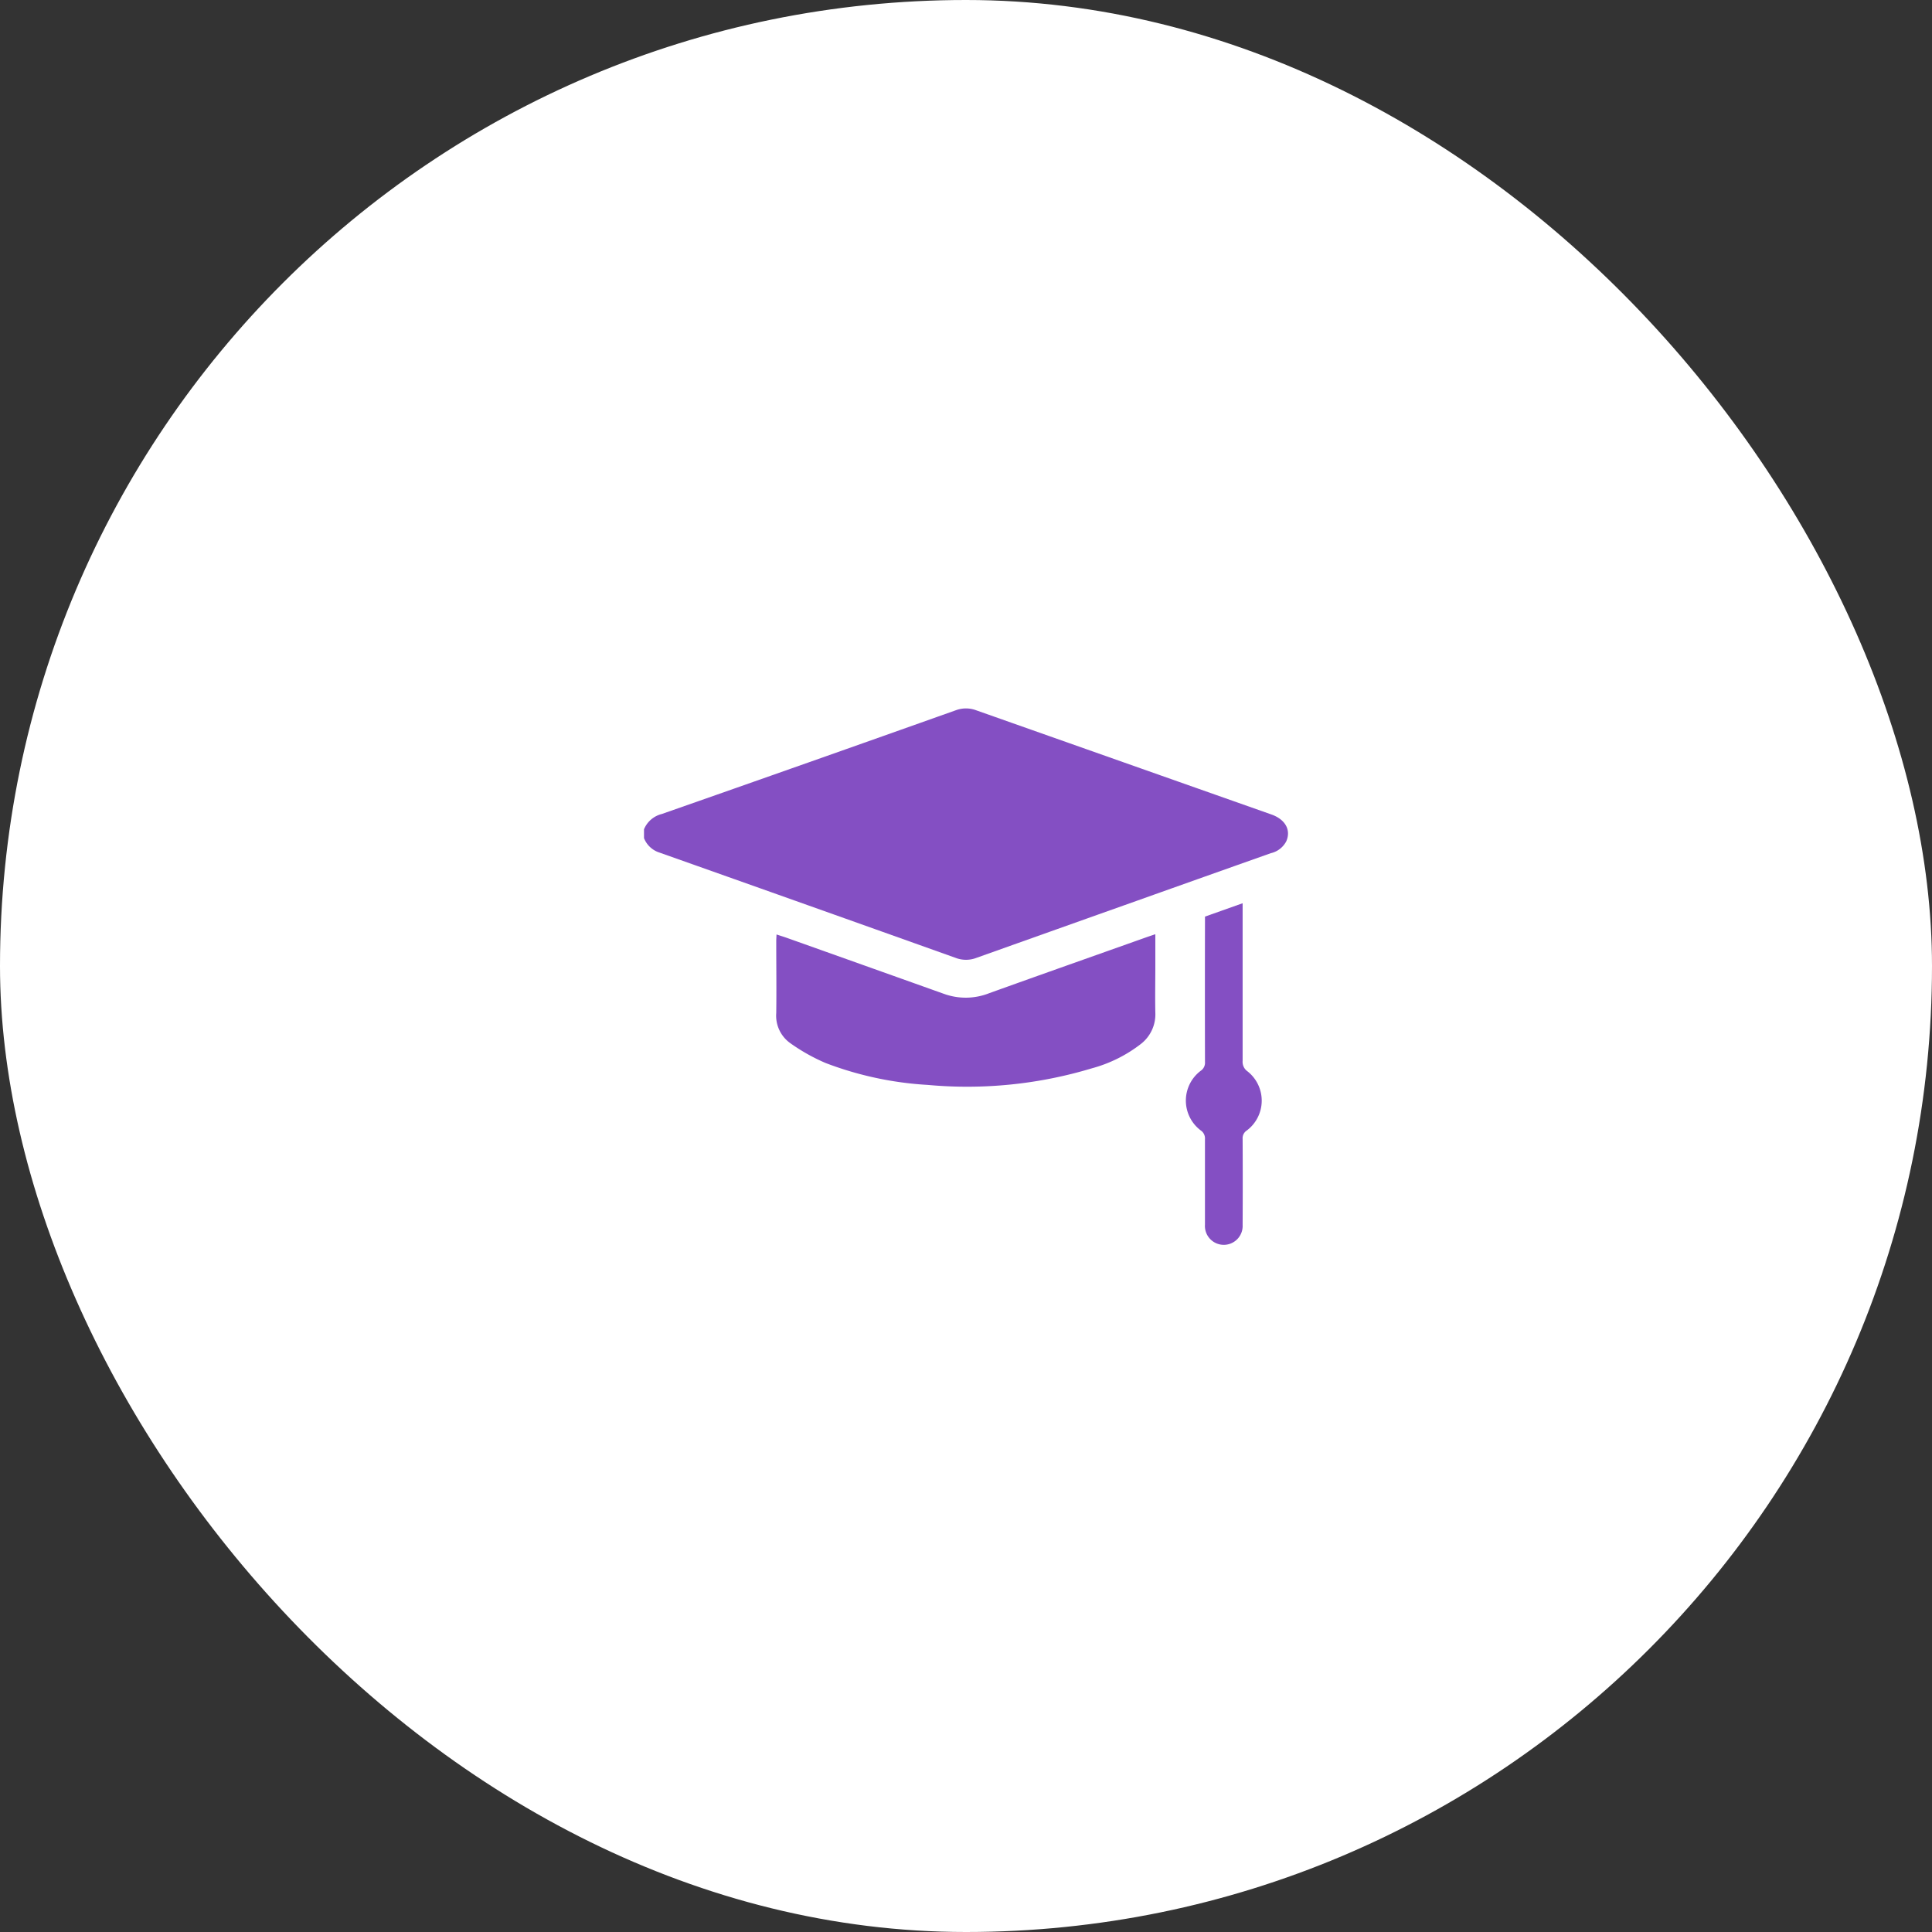 <svg xmlns="http://www.w3.org/2000/svg" xmlns:xlink="http://www.w3.org/1999/xlink" width="60" height="60" viewBox="0 0 60 60">
  <rect x="0" y="0" width="60" height="60" fill="#333333" stroke="none"/>
  <defs>
    <clipPath id="clip-path">
      <rect id="Rectangle_2382" data-name="Rectangle 2382" width="20" height="16.662" fill="#844fc3"/>
    </clipPath>
  </defs>
  <g id="Group_6979" data-name="Group 6979" transform="translate(-2078 18139)">
    <rect id="Rectangle_519" data-name="Rectangle 519" width="60" height="60" rx="30" transform="translate(2078 -18139)" fill="#fff"/>
    <g id="Group_4552" data-name="Group 4552" transform="translate(2098 -18117)">
      <g id="Group_4551" data-name="Group 4551" clip-path="url(#clip-path)">
        <path id="Path_35933" data-name="Path 35933" d="M0,3.755A.808.808,0,0,1,.551,3.28q4.57-1.6,9.135-3.223a.9.9,0,0,1,.626,0Q14.9,1.677,19.484,3.294c.435.154.616.484.462.834a.721.721,0,0,1-.478.368q-2.067.732-4.133,1.468-2.507.891-5.013,1.784a.9.9,0,0,1-.643,0q-4.6-1.642-9.2-3.271A.762.762,0,0,1,0,4.028Z" transform="translate(0 0)" fill="#844fc3"/>
        <path id="Path_35934" data-name="Path 35934" d="M74.738,107.425v.968c0,.488-.01.976,0,1.464a1.163,1.163,0,0,1-.449.971,4.319,4.319,0,0,1-1.527.758,13.4,13.4,0,0,1-5.092.514,10.581,10.581,0,0,1-3.171-.68,5.85,5.85,0,0,1-1.1-.618,1.046,1.046,0,0,1-.434-.933c.01-.742,0-1.484,0-2.226,0-.063.005-.126.009-.215.121.04.224.071.325.107q2.442.869,4.883,1.74a1.98,1.98,0,0,0,1.39-.021c1.638-.589,3.28-1.168,4.92-1.751l.236-.08" transform="translate(-58.858 -100.407)" fill="#844fc3"/>
        <path id="Path_35935" data-name="Path 35935" d="M258.186,93.045l1.172-.416v.227q0,2.334,0,4.667a.36.36,0,0,0,.149.325,1.158,1.158,0,0,1-.022,1.84.283.283,0,0,0-.127.257q.007,1.338,0,2.675a.586.586,0,1,1-1.17-.005q0-1.328,0-2.656a.3.3,0,0,0-.131-.275,1.159,1.159,0,0,1,0-1.852.3.3,0,0,0,.132-.273q-.005-2.187,0-4.374v-.139" transform="translate(-240.767 -86.578)" fill="#844fc3"/>
      </g>
    </g>
  </g>
</svg>

